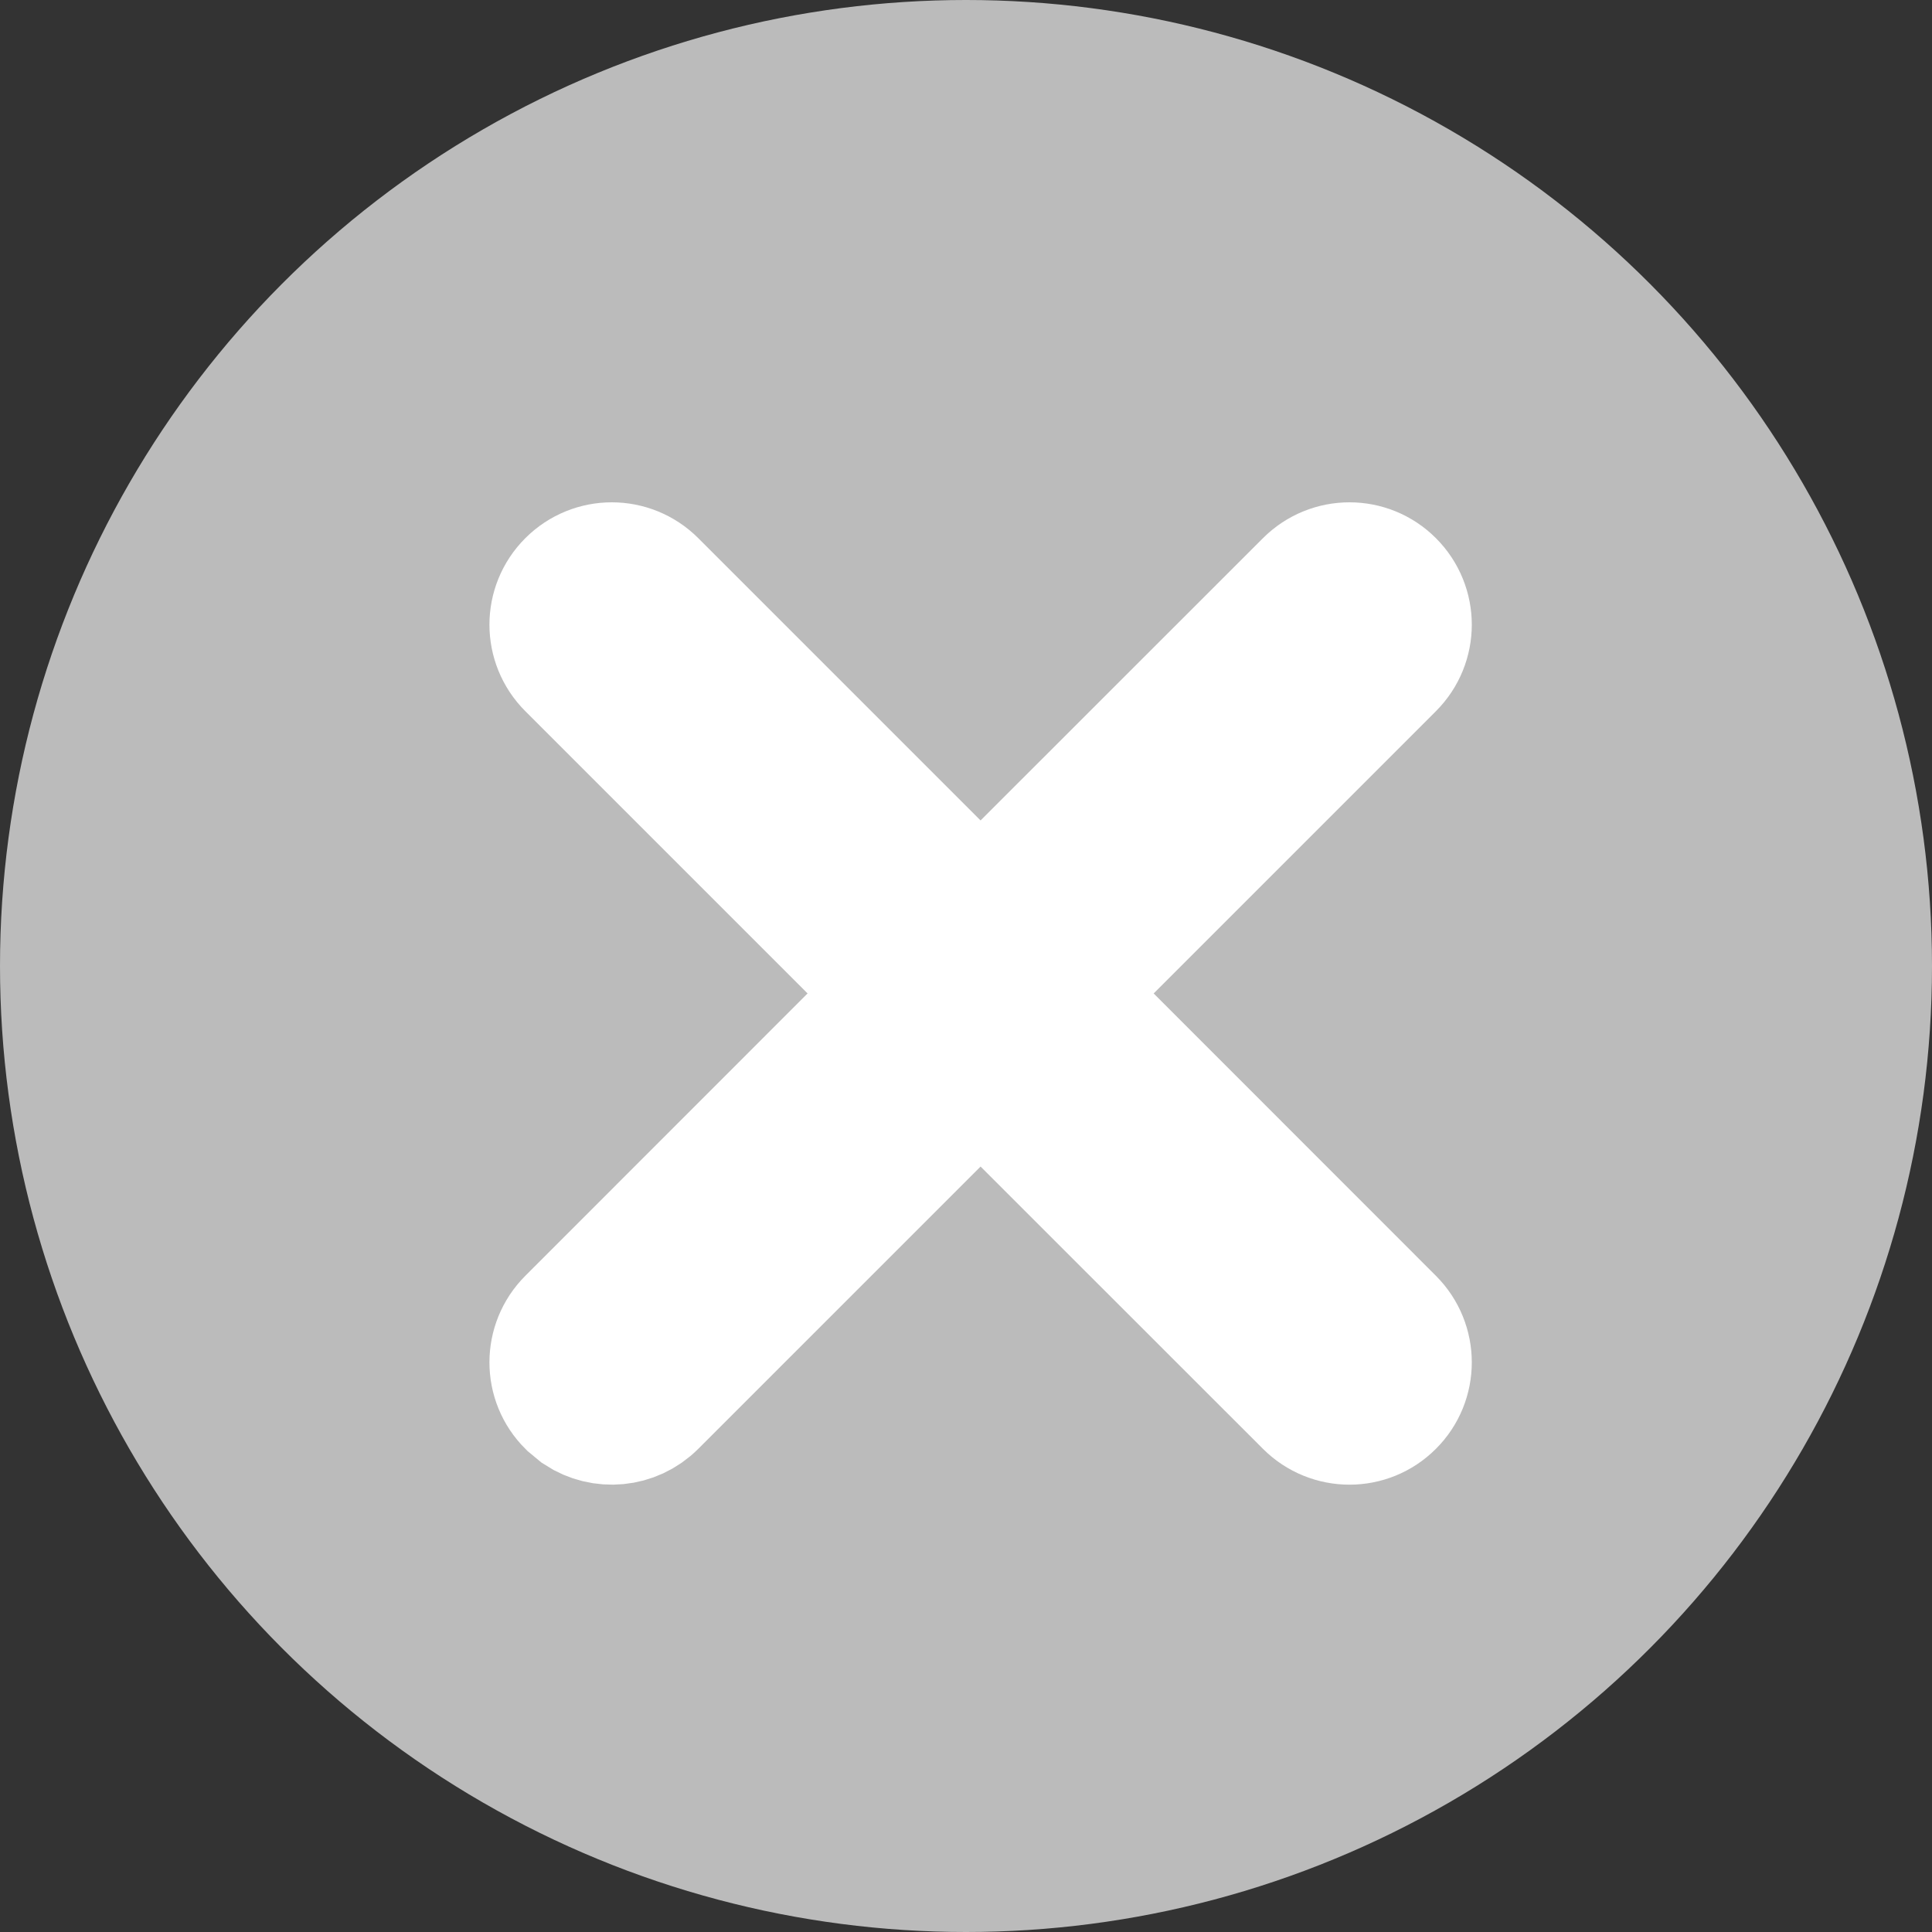 <svg xmlns="http://www.w3.org/2000/svg" width="15" height="15" viewBox="0 0 15 15"><rect x="0" y="0" width="15" height="15" fill="#333333" stroke="none"/><g fill="none" fill-rule="evenodd"><circle cx="7.5" cy="7.5" r="7.5" fill="#BBBBBB"/><path fill="#FFF" stroke="#FFF" d="M10.159,4.532 C10.335,4.356 10.62,4.356 10.795,4.532 C10.971,4.708 10.971,4.992 10.795,5.168 L10.795,5.168 L8.25,7.713 L10.795,10.259 C10.971,10.435 10.971,10.72 10.795,10.895 C10.62,11.071 10.335,11.071 10.159,10.895 L7.613,8.35 L5.068,10.895 C4.914,11.049 4.677,11.068 4.502,10.953 L4.432,10.895 C4.256,10.72 4.256,10.435 4.432,10.259 L4.432,10.259 L6.977,7.713 L4.432,5.168 C4.256,4.992 4.256,4.708 4.432,4.532 C4.608,4.356 4.892,4.356 5.068,4.532 L7.613,7.077 Z"/></g></svg>